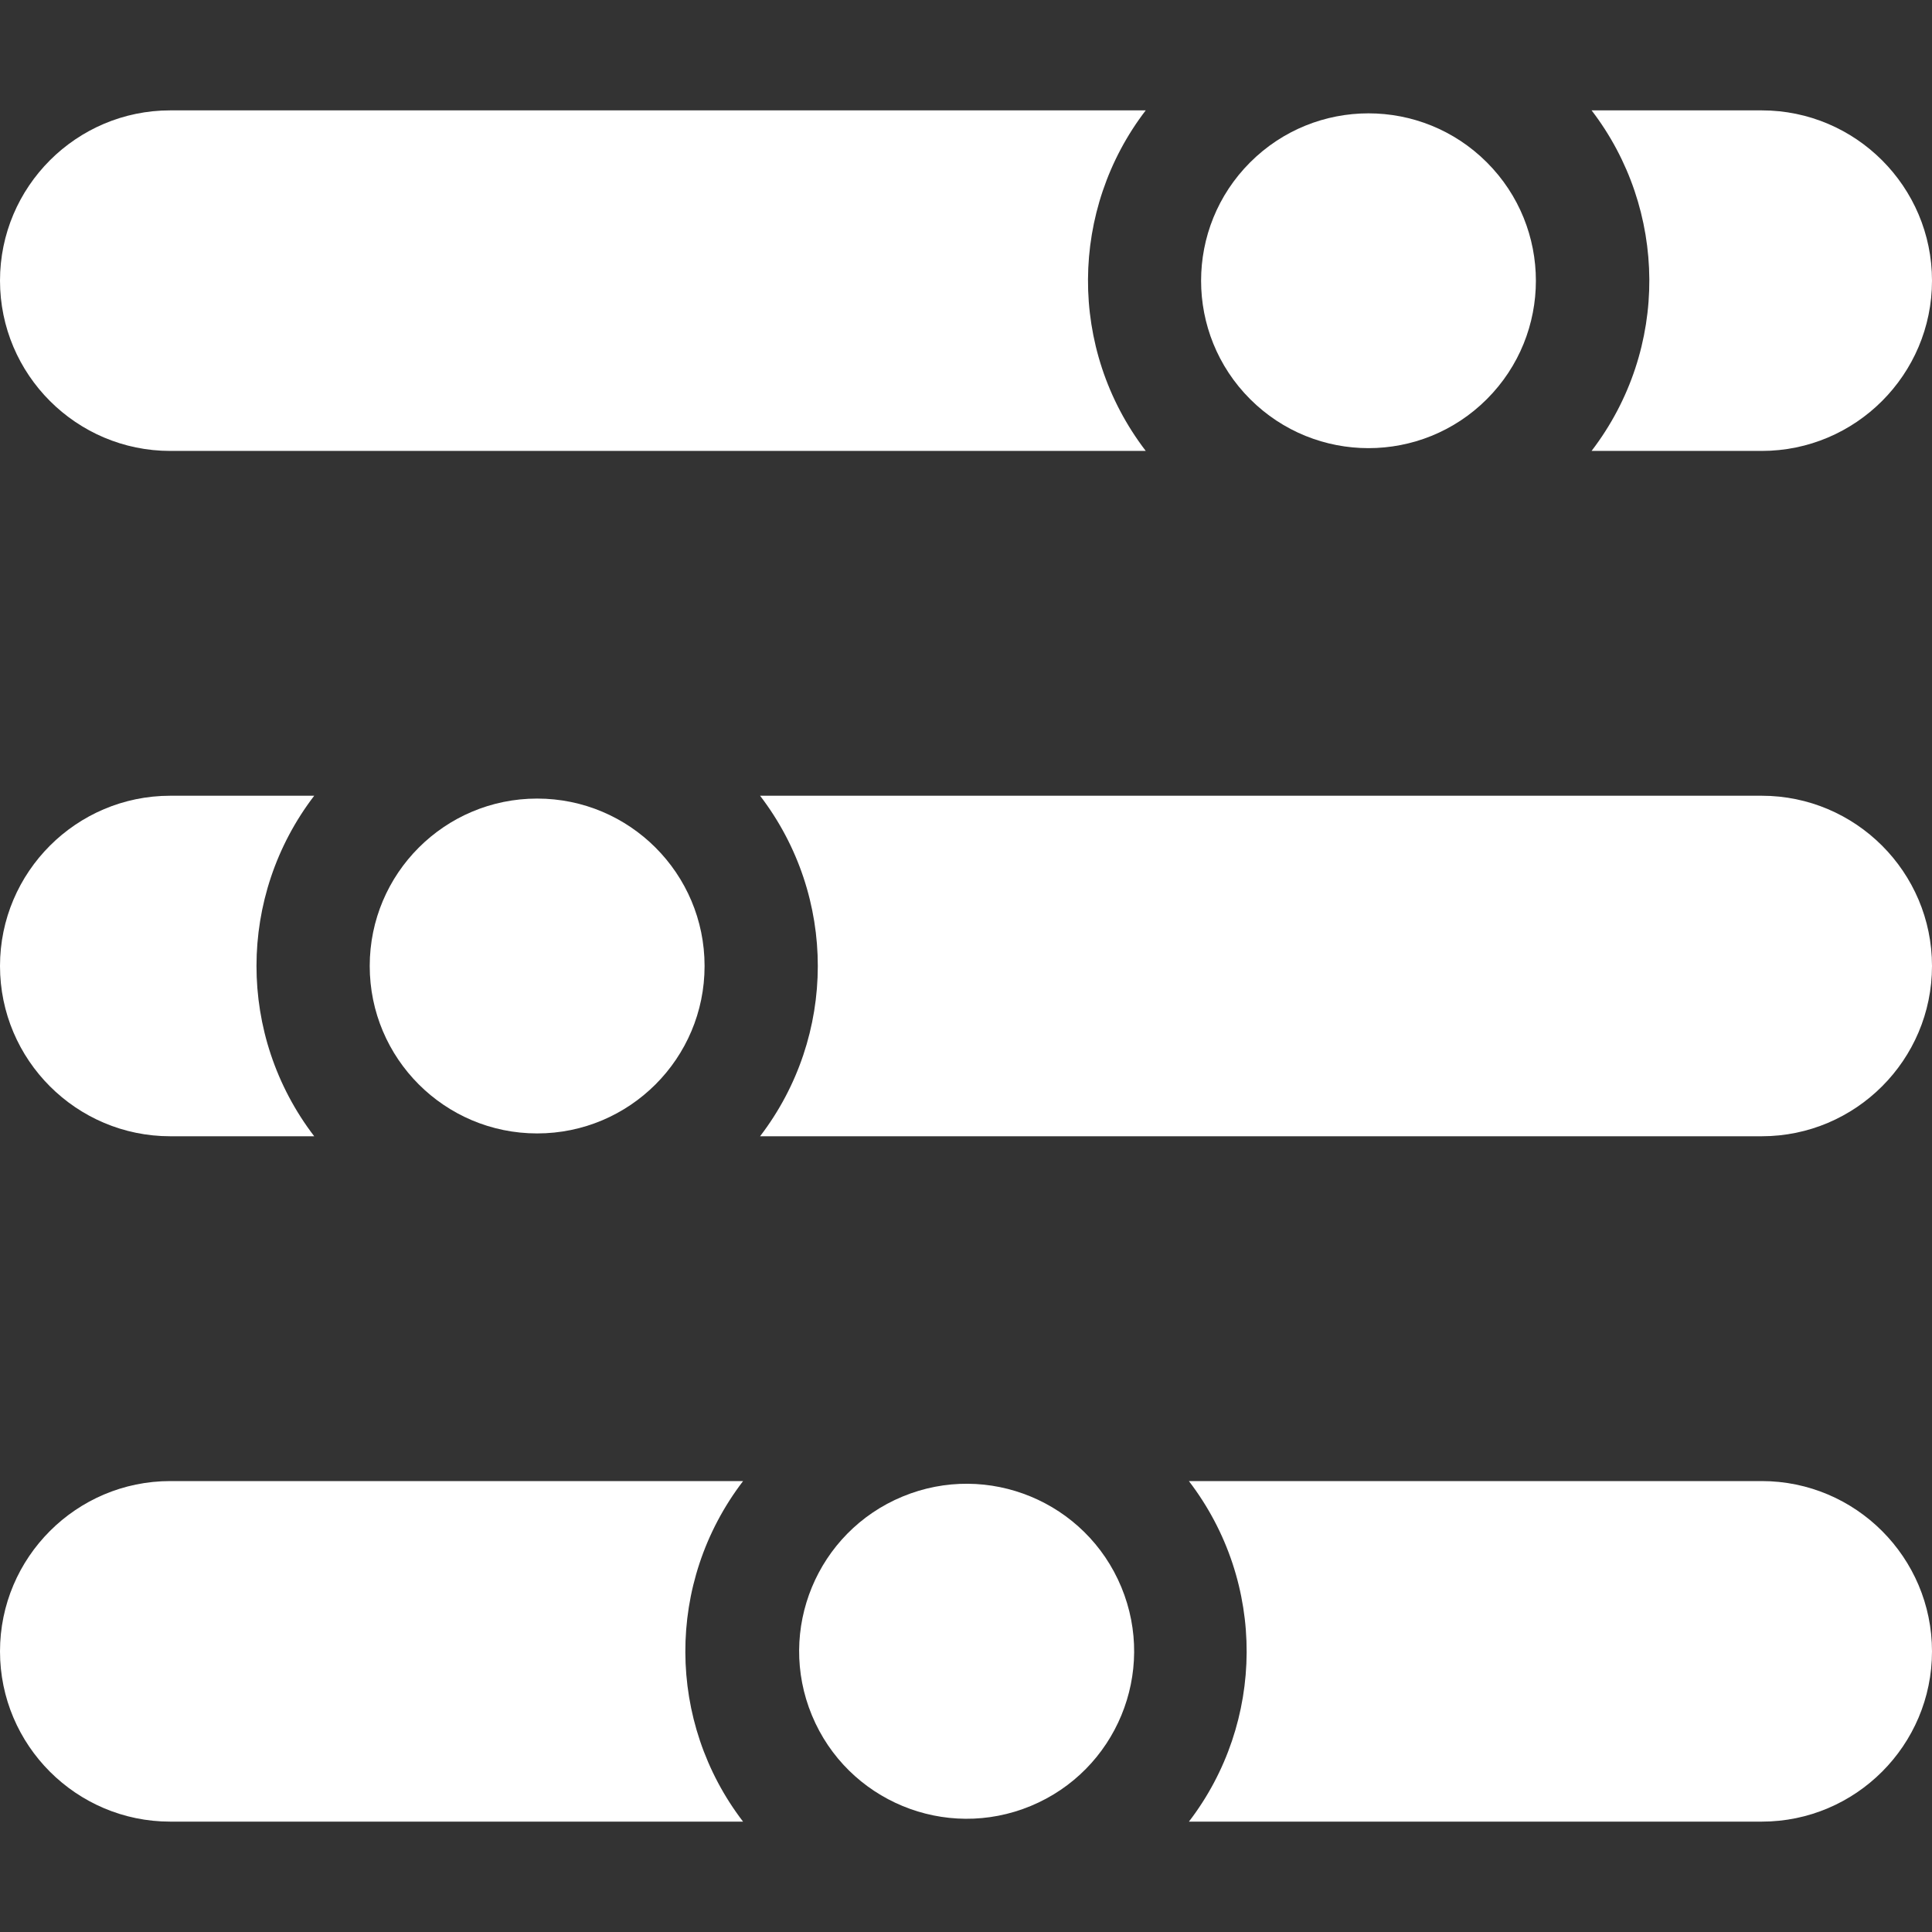<?xml version="1.0" encoding="UTF-8"?>
<svg xmlns="http://www.w3.org/2000/svg" xmlns:xlink="http://www.w3.org/1999/xlink" xmlns:svgjs="http://svgjs.com/svgjs" version="1.1" width="512" height="512" x="0" y="0" viewBox="0 0 512 512" style="enable-background:new 0 0 512 512" xml:space="preserve" class="">
  <rect x="0" y="0" width="512" height="512" fill="#333333" stroke="none"/>
  <g>
    <g xmlns="http://www.w3.org/2000/svg">
      <path d="m466.88 210.88h-265.45c20.474 26.739 20.319 63.705 0 90.24h265.45c24.88 0 45.12-20.24 45.12-45.12s-20.24-45.12-45.12-45.12z" fill="#ffffff" data-original="#000000" style="" class=""></path>
      <path d="m45.12 301.12h38.15c-20.436-26.688-20.355-63.657 0-90.24h-38.15c-24.88 0-45.12 20.24-45.12 45.12s20.24 45.12 45.12 45.12z" fill="#ffffff" data-original="#000000" style="" class=""></path>
      <circle cx="142.35" cy="256" r="44.37" fill="#ffffff" data-original="#000000" style="" class=""></circle>
      <path d="m466.88 392.5h-151.811c20.665 26.986 20.151 64.004.01 90.25h151.801c24.88 0 45.12-20.24 45.12-45.12s-20.24-45.13-45.12-45.13z" fill="#ffffff" data-original="#000000" style="" class=""></path>
      <path d="m45.12 392.5c-24.88 0-45.12 20.25-45.12 45.13s20.24 45.12 45.12 45.12h151.799c-20.183-26.301-20.61-63.322.01-90.25z" fill="#ffffff" data-original="#000000" style="" class=""></path>
      <ellipse cx="256" cy="437.63" rx="44.37" ry="44.37" transform="matrix(.924 -.383 .383 .924 -147.987 131.28)" fill="#ffffff" data-original="#000000" style="" class=""></ellipse>
      <path d="m45.12 119.5h258.52c-20.75-27.096-20.073-64.103-.01-90.25h-258.51c-24.88 0-45.12 20.24-45.12 45.12s20.24 45.13 45.12 45.13z" fill="#ffffff" data-original="#000000" style="" class=""></path>
      <path d="m466.88 119.5c24.88 0 45.12-20.25 45.12-45.13s-20.24-45.12-45.12-45.12h-45.09c20.085 26.173 20.716 63.185-.01 90.25z" fill="#ffffff" data-original="#000000" style="" class=""></path>
      <ellipse cx="362.71" cy="74.37" rx="44.37" ry="44.37" transform="matrix(.707 -.707 .707 .707 53.648 278.257)" fill="#ffffff" data-original="#000000" style="" class=""></ellipse>
    </g>
  </g>
</svg>
